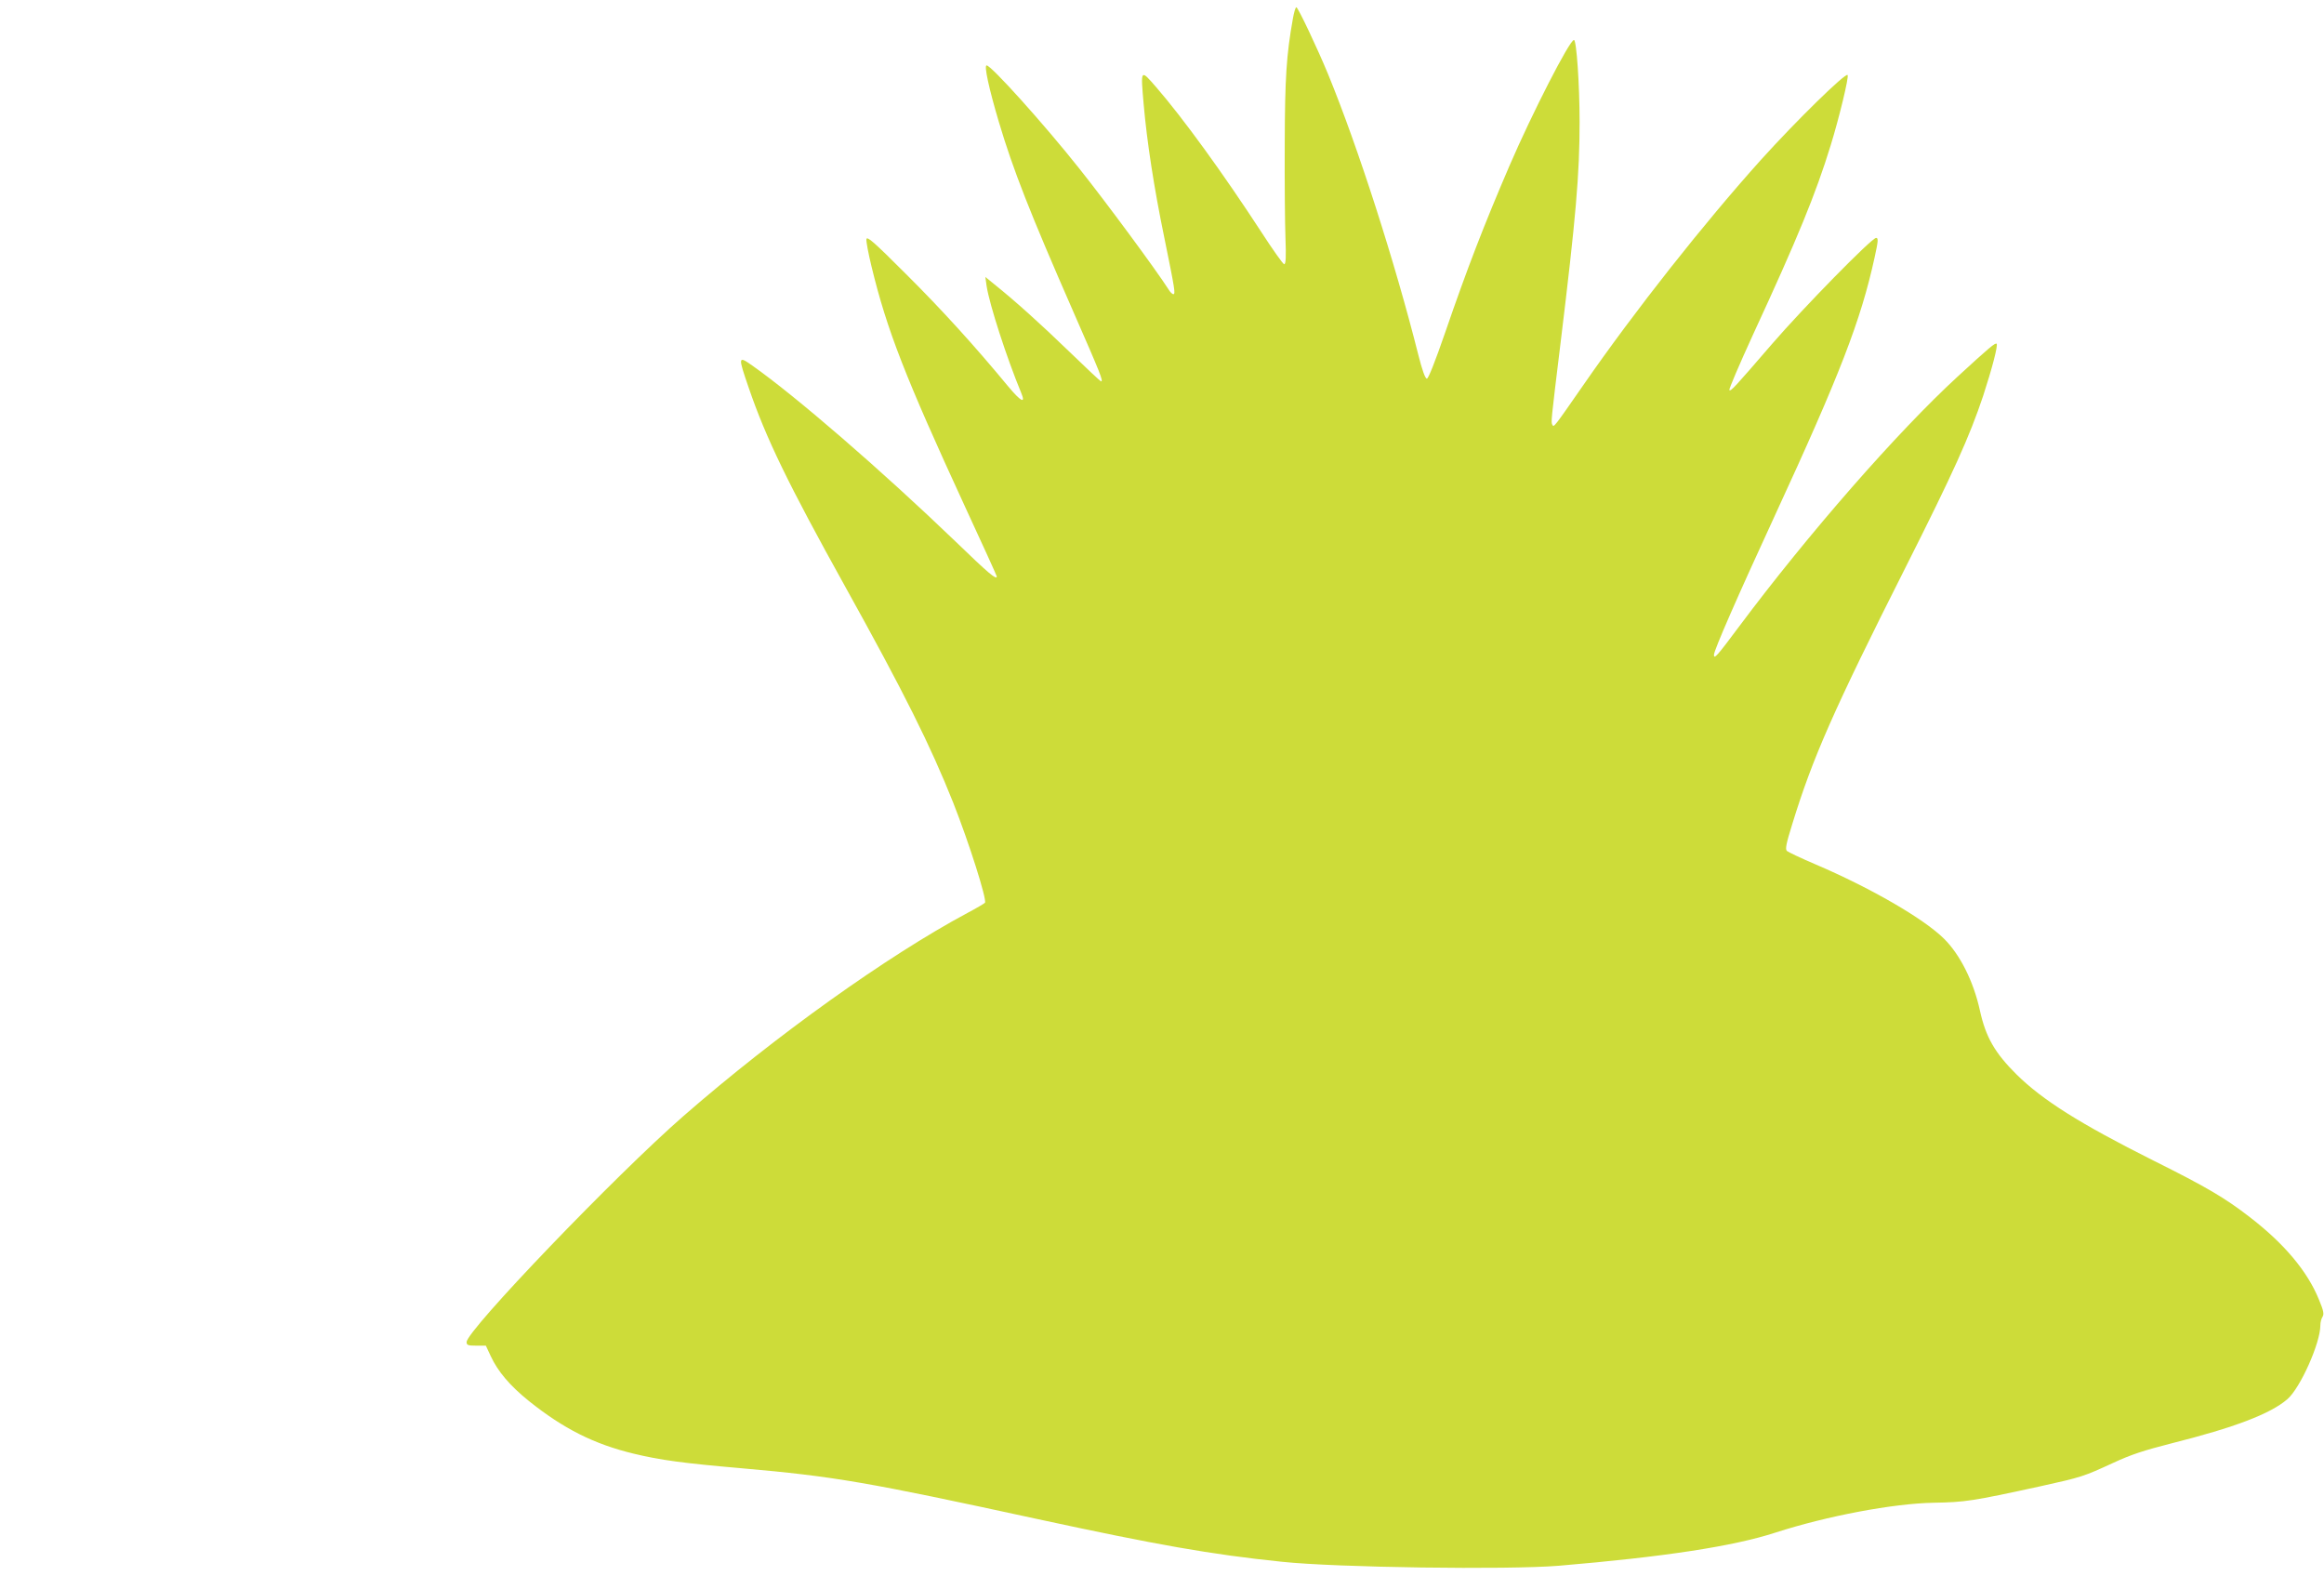 <?xml version="1.0" standalone="no"?>
<!DOCTYPE svg PUBLIC "-//W3C//DTD SVG 20010904//EN"
 "http://www.w3.org/TR/2001/REC-SVG-20010904/DTD/svg10.dtd">
<svg version="1.0" xmlns="http://www.w3.org/2000/svg"
 width="1280pt" height="868pt" viewBox="0 0 1280 868"
 preserveAspectRatio="xMidYMid meet">
<g transform="translate(0,868) scale(0.1,-0.1)"
fill="#cddc39" stroke="none">
<path d="M7121 8578 c-36 -201 -44 -327 -45 -693 -1 -203 1 -435 4 -515 4
-106 2 -145 -7 -145 -6 0 -63 80 -127 179 -210 322 -429 624 -578 796 -87 100
-86 102 -69 -94 18 -206 57 -460 113 -731 60 -294 63 -315 50 -315 -5 0 -18
12 -27 28 -70 109 -341 476 -489 662 -196 247 -487 570 -512 570 -15 0 13
-128 67 -310 79 -266 172 -502 413 -1052 149 -340 164 -378 150 -378 -3 0 -82
74 -175 164 -157 152 -297 278 -413 371 l-49 40 7 -50 c16 -104 112 -399 190
-587 27 -64 0 -51 -71 34 -186 225 -366 423 -562 618 -180 180 -216 211 -219
193 -2 -12 11 -80 28 -150 85 -351 185 -607 516 -1325 96 -207 174 -379 174
-382 0 -22 -46 17 -228 193 -409 393 -881 801 -1120 969 -77 54 -78 50 -18
-124 95 -277 216 -527 531 -1094 325 -585 470 -876 595 -1190 87 -220 186
-532 175 -551 -3 -4 -47 -30 -98 -57 -440 -236 -1054 -674 -1562 -1117 -373
-325 -1195 -1182 -1195 -1245 0 -17 7 -20 53 -20 l53 0 27 -58 c39 -84 105
-162 209 -246 191 -153 359 -238 579 -291 146 -35 269 -52 592 -80 514 -45
692 -76 1627 -279 662 -143 961 -196 1350 -236 301 -32 1244 -45 1525 -22 581
49 962 107 1195 183 282 91 647 160 870 164 173 3 213 9 585 90 231 51 240 54
405 130 97 45 167 68 320 107 346 87 544 162 638 243 71 61 182 309 182 407 0
16 5 37 12 47 9 15 6 33 -20 95 -63 155 -190 307 -381 454 -137 106 -239 166
-530 311 -405 203 -611 333 -754 474 -120 119 -170 206 -202 352 -35 160 -109
308 -198 396 -112 111 -405 280 -707 409 -80 34 -151 68 -158 74 -10 10 -5 38
29 147 112 365 228 629 624 1414 263 522 353 721 428 946 49 150 82 277 74
286 -8 7 -42 -22 -214 -180 -333 -306 -823 -866 -1206 -1379 -120 -161 -137
-180 -137 -154 0 25 131 324 335 766 359 778 474 1075 550 1423 20 91 21 107
8 107 -24 0 -402 -386 -573 -584 -208 -241 -227 -262 -235 -254 -4 4 55 141
130 305 246 532 346 776 428 1043 46 149 102 379 93 387 -12 13 -282 -251
-477 -467 -312 -347 -694 -830 -978 -1240 -164 -236 -163 -235 -171 -219 -8
15 -8 15 45 449 85 697 105 929 105 1220 0 203 -17 450 -31 450 -24 0 -231
-405 -354 -690 -142 -330 -234 -568 -355 -920 -57 -165 -93 -255 -101 -255 -9
0 -25 43 -47 130 -129 512 -332 1144 -497 1546 -60 145 -166 369 -175 369 -5
0 -13 -28 -19 -62z"/>
</g>
</svg>
